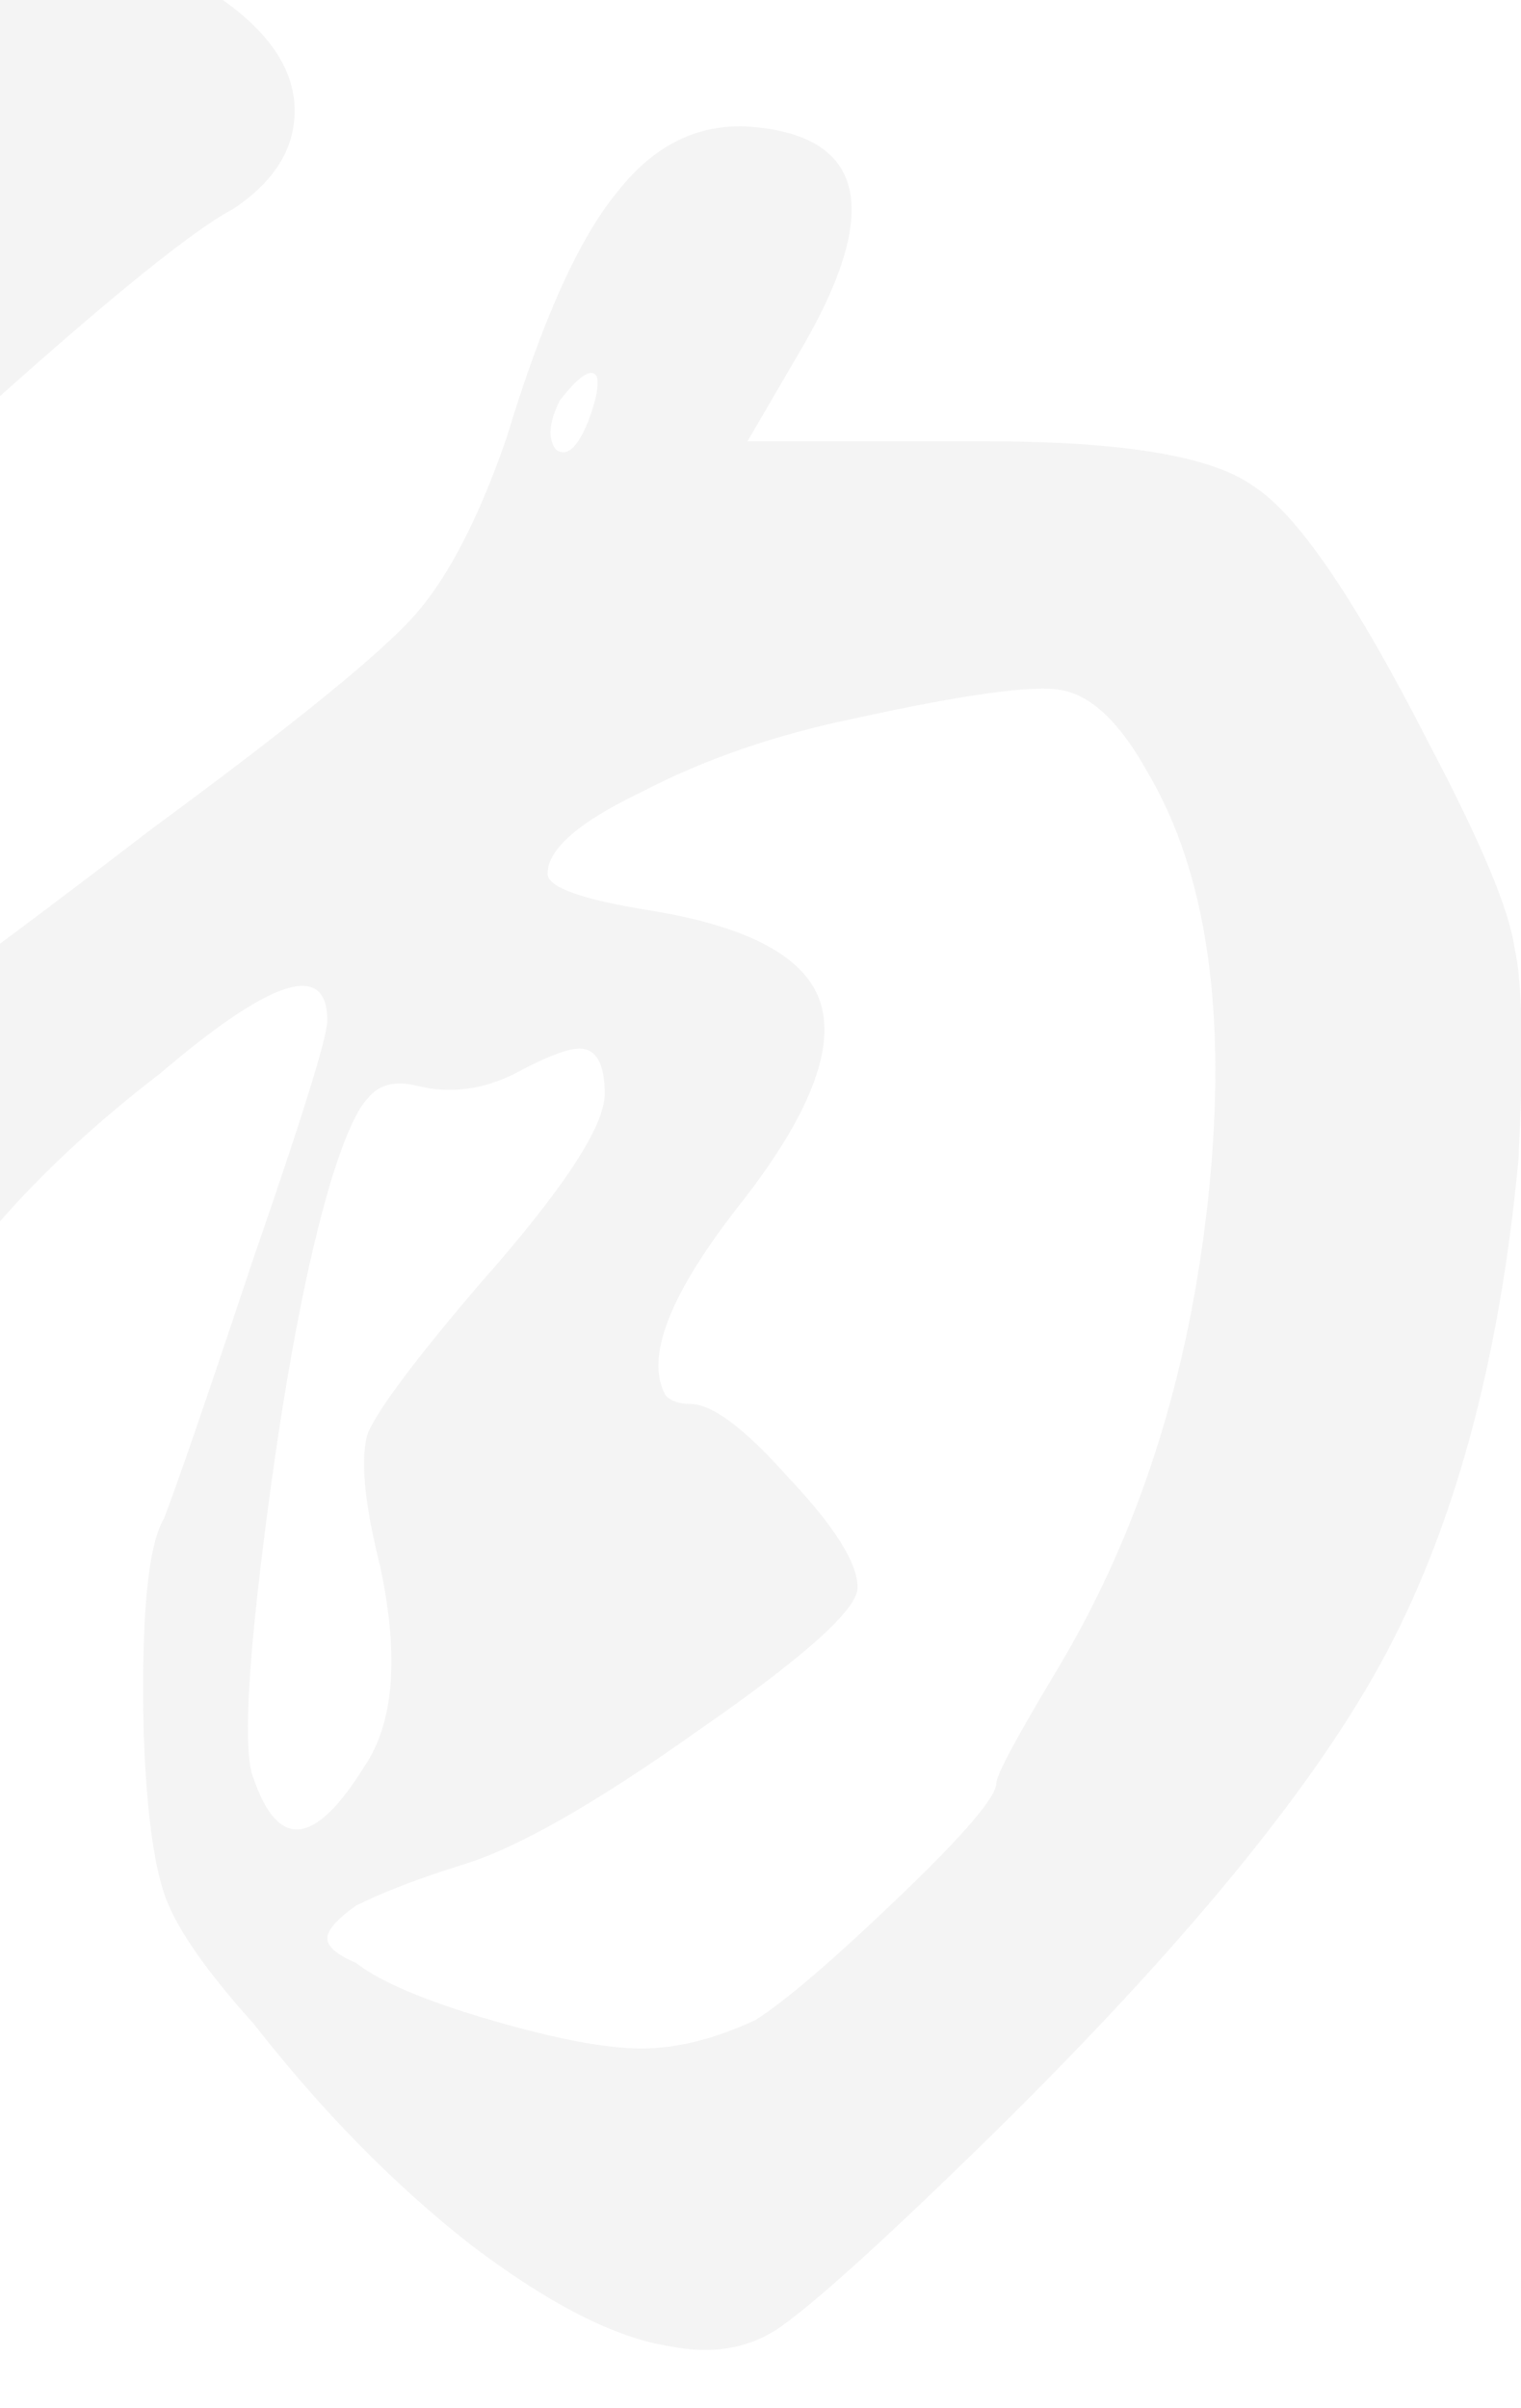 <svg width="343" height="543" viewBox="0 0 343 543" fill="none" xmlns="http://www.w3.org/2000/svg">
<path d="M-73.381 -100.115C-70.927 -115.447 -65.408 -123.42 -56.822 -124.033C-48.236 -124.646 -37.197 -117.9 -23.704 -103.794C-15.118 -95.822 -9.905 -88.769 -8.065 -82.636C-6.225 -76.503 -5.612 -65.157 -6.225 -48.598L-8.065 -9.961H16.773C30.265 -9.961 41.918 -6.281 51.73 1.078C61.543 8.438 66.449 16.41 66.449 24.996C66.449 33.582 61.85 40.942 52.65 47.075C42.224 52.594 19.226 71.606 -16.345 104.111C-27.384 114.537 -34.13 123.123 -36.583 129.869C-38.423 136.002 -39.956 153.174 -41.183 181.385C-42.41 219.409 -41.49 238.421 -38.423 238.421C-34.743 238.421 -10.518 221.249 34.252 186.905C66.756 162.986 86.688 146.734 94.047 138.148C101.407 129.562 108.153 116.376 114.286 98.591C122.259 72.22 130.538 53.821 139.124 43.395C147.71 32.356 158.136 27.45 170.402 28.676C194.933 31.129 198.613 47.381 181.441 77.433L168.562 99.511H221.918C253.196 99.511 273.435 102.884 282.634 109.63C292.447 115.763 305.632 135.082 322.191 167.586C333.844 189.665 340.283 204.997 341.51 213.583C343.349 221.556 343.656 237.501 342.43 261.419C338.137 307.416 327.711 345.44 311.152 375.491C294.593 405.542 263.929 442.34 219.158 485.883C197.08 507.348 182.361 520.534 175.002 525.44C168.255 529.733 160.283 530.96 151.083 529.12C138.818 527.28 123.792 519.614 106.007 506.122C88.834 492.63 72.582 476.071 57.25 456.445C46.211 444.18 39.465 434.367 37.011 427.008C34.558 419.648 33.025 407.689 32.412 391.13C31.799 364.759 33.332 348.507 37.011 342.374C40.078 334.401 46.824 314.776 57.25 283.498C68.289 251.607 73.809 233.821 73.809 230.142C73.809 216.649 61.236 220.636 36.092 242.101C9.72 262.339 -9.599 283.804 -21.864 306.496C-27.384 317.535 -31.37 330.108 -33.823 344.213C-36.277 357.706 -38.117 381.317 -39.343 415.048C-40.57 450.619 -42.41 474.231 -44.863 485.883C-46.703 497.536 -50.076 506.122 -54.982 511.641C-62.955 520.841 -65.101 525.44 -61.421 525.44C-55.289 525.44 -58.968 529.12 -72.461 536.48C-79.82 540.773 -85.646 542.919 -89.939 542.919C-96.686 543.532 -111.098 536.173 -133.176 520.841C-149.735 510.415 -160.774 504.282 -166.294 502.442C-171.2 500.602 -178.866 501.829 -189.292 506.122C-199.105 509.802 -206.158 511.028 -210.451 509.802C-214.13 508.575 -220.57 503.362 -229.769 494.163C-240.809 483.123 -244.795 473.311 -241.729 464.725C-238.662 456.139 -223.636 437.74 -196.652 409.529C-149.428 359.852 -122.137 329.495 -114.778 318.455C-106.805 307.416 -101.899 293.617 -100.059 277.058C-93.926 215.116 -93.006 183.225 -97.299 181.385C-99.139 180.772 -103.125 182.612 -109.258 186.905C-115.391 191.811 -124.284 202.237 -135.936 218.183C-147.589 234.128 -173.347 256.82 -213.211 286.258C-253.074 315.695 -274.233 333.481 -276.686 339.614C-279.139 345.747 -284.965 348.813 -294.165 348.813C-302.751 348.813 -313.483 337.161 -326.362 313.856C-335.562 296.07 -340.468 285.338 -341.081 281.658C-341.695 277.365 -338.935 273.072 -332.802 268.779C-321.763 261.419 -311.337 252.22 -301.524 241.181C-291.098 230.142 -285.885 222.476 -285.885 218.183C-285.885 213.276 -284.045 210.21 -280.366 208.983C-273.62 205.917 -252.768 165.746 -217.81 88.472C-182.853 11.197 -165.374 -33.573 -165.374 -45.839V-64.237L-149.735 -45.839C-136.243 -30.506 -131.03 -10.574 -134.096 13.957C-137.163 37.875 -149.428 72.22 -170.894 116.99C-172.733 121.283 -171.814 123.123 -168.134 122.509C-162.001 120.056 -151.575 112.39 -136.856 99.511C-109.871 75.593 -94.539 59.954 -90.859 52.594C-87.18 44.622 -84.113 23.463 -81.66 -10.881C-78.594 -55.038 -75.834 -84.782 -73.381 -100.115ZM132.685 94.911C134.525 90.005 135.138 86.632 134.525 84.792C133.298 82.952 130.538 84.792 126.245 90.312C123.792 95.218 123.485 98.898 125.325 101.351C127.778 103.191 130.232 101.044 132.685 94.911ZM258.716 174.026C252.583 162.986 246.143 156.854 239.397 155.627C233.264 154.4 217.625 156.547 192.48 162.066C174.695 165.746 158.749 171.266 144.644 178.625C130.538 185.372 123.485 191.504 123.485 197.024C123.485 200.09 131.151 202.85 146.484 205.303C169.175 208.983 182.054 216.036 185.121 226.462C188.187 236.888 182.361 251.607 167.642 270.619C151.083 291.471 145.257 306.19 150.163 314.776C151.39 316.002 153.23 316.615 155.683 316.615C160.589 316.615 167.949 322.135 177.761 333.174C188.187 344.213 193.4 352.493 193.4 358.012C193.4 362.919 181.441 373.651 157.523 390.21C134.218 406.769 116.432 416.888 104.167 420.568C94.354 423.634 86.381 426.701 80.248 429.767C75.955 432.834 73.809 435.287 73.809 437.127C73.809 438.967 75.955 440.807 80.248 442.646C85.768 446.939 95.887 451.232 110.606 455.525C125.325 459.818 136.671 461.965 144.644 461.965C152.617 461.965 161.203 459.818 170.402 455.525C177.148 451.232 187.881 442.033 202.6 427.927C217.319 413.822 224.678 405.236 224.678 402.169C224.678 400.329 229.278 391.743 238.477 376.411C256.876 345.747 268.222 310.176 272.515 269.699C276.808 228.608 272.208 196.717 258.716 174.026ZM136.364 246.7C136.364 240.568 134.831 237.194 131.765 236.581C129.311 235.968 124.099 237.808 116.126 242.101C108.766 245.781 101.407 246.7 94.047 244.861C89.141 243.634 85.461 244.554 83.008 247.62C80.555 250.074 77.795 256.206 74.729 266.019C69.209 284.418 64.303 310.176 60.01 343.294C55.717 376.411 54.797 395.73 57.25 401.249C62.77 417.195 71.049 416.275 82.088 398.49C88.834 388.677 90.061 373.651 85.768 353.413C82.088 338.694 81.168 328.575 83.008 323.055C85.461 317.535 93.741 306.496 107.846 289.937C126.858 268.472 136.364 254.06 136.364 246.7Z" fill="#191919" fill-opacity="0.05"/>
</svg>

